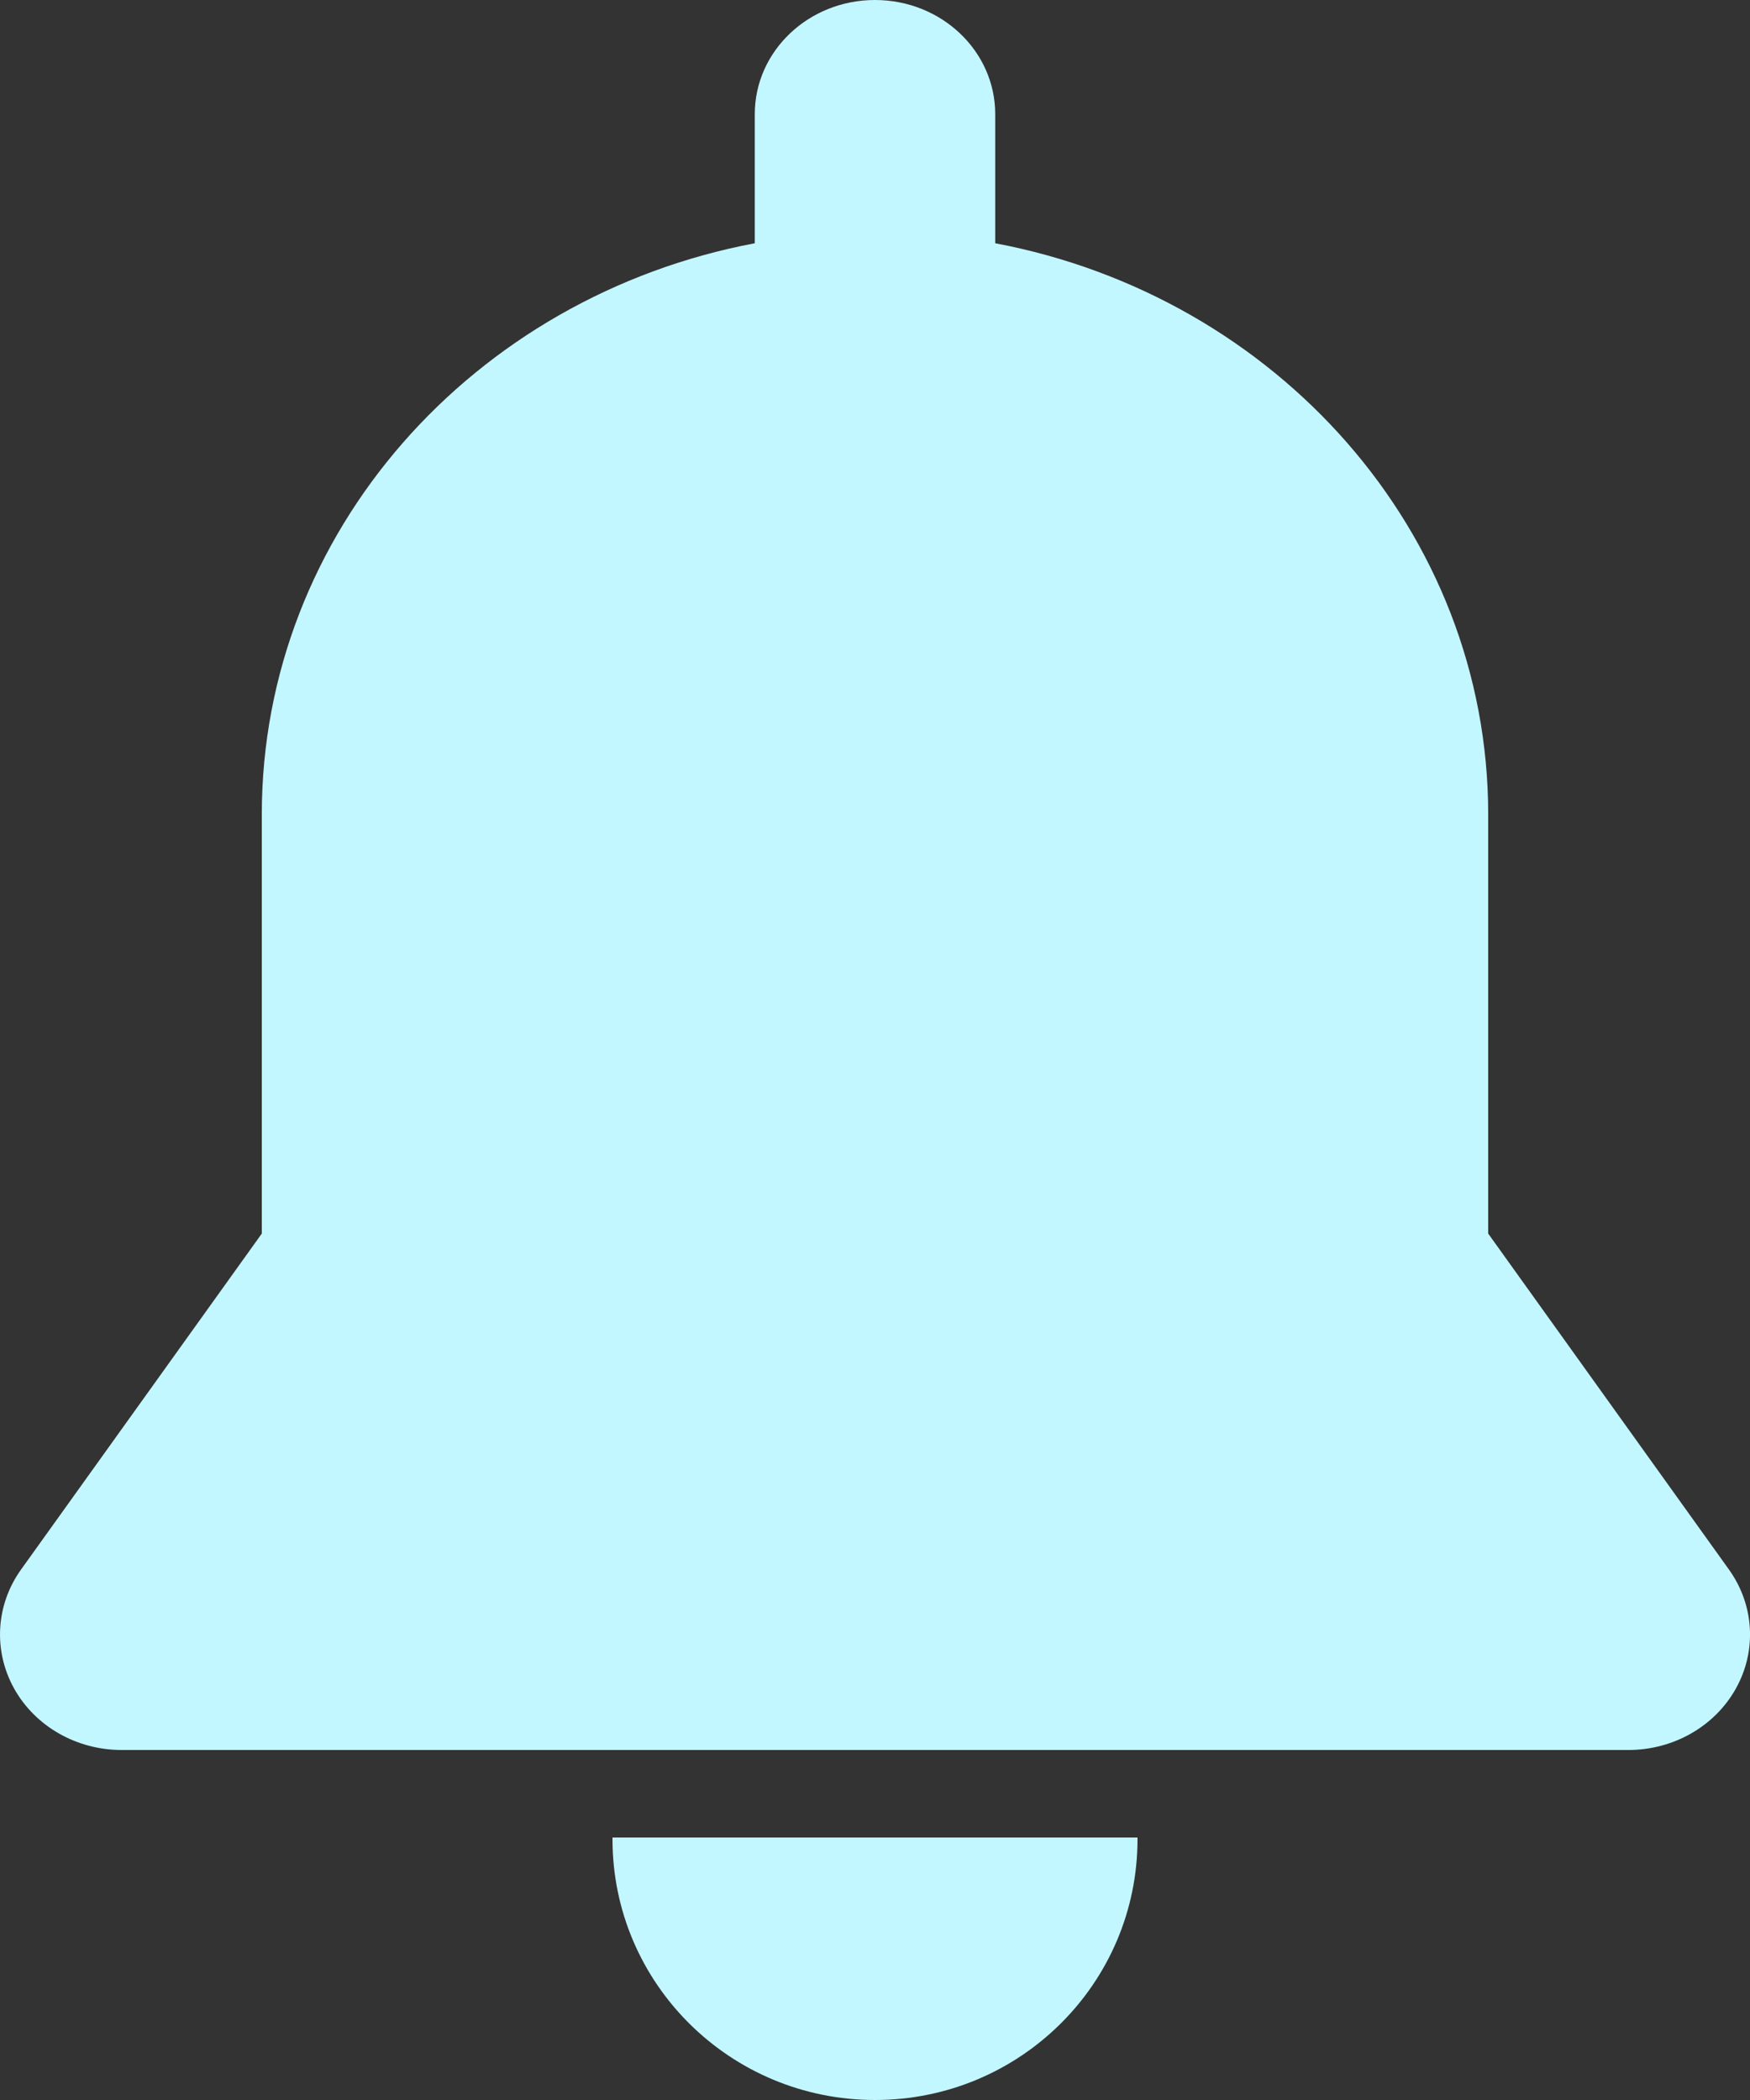 <?xml version="1.0" encoding="UTF-8"?>
<svg width="20px" height="24px" viewBox="0 0 20 24" version="1.1" xmlns="http://www.w3.org/2000/svg" xmlns:xlink="http://www.w3.org/1999/xlink">
    <rect x="0" y="0" width="20" height="24" fill="#333333" stroke="none"/>
    <title>contact</title>
    <g id="Page-1" stroke="none" stroke-width="1" fill="none" fill-rule="evenodd">
        <g id="Desktop-HD" transform="translate(-943, -3297)">
            <g id="bell-svgrepo-com" transform="translate(941, 3297)">
                <rect id="Rectangle" x="0" y="0" width="24" height="24"></rect>
                <path d="M9,21 C9,21.007 9,21.013 9,21.02 C9,22.666 10.343,24 12,24 C13.657,24 15,22.666 15,21.02 C15,21.013 15,21.007 15,21 L9,21 Z" id="Path" fill="#C2F7FF" fill-rule="nonzero"></path>
                <path d="M21.759,17.937 L19.008,14.098 C19.008,12.923 19.008,10.052 19.008,9.309 C19.008,6.079 16.587,3.387 13.374,2.78 L13.374,1.305 C13.374,0.584 12.759,0 12,0 C11.241,0 10.626,0.584 10.626,1.305 L10.626,2.78 C7.413,3.387 4.992,6.079 4.992,9.309 C4.992,10.574 4.992,13.365 4.992,14.098 L2.241,17.937 C1.951,18.341 1.921,18.865 2.161,19.297 C2.402,19.73 2.875,20 3.39,20 L20.61,20 C21.125,20 21.598,19.73 21.839,19.297 C22.08,18.865 22.049,18.341 21.759,17.937 Z" id="Path" fill="#C2F7FF" fill-rule="nonzero"></path>
            </g>
        </g>
    </g>
</svg>